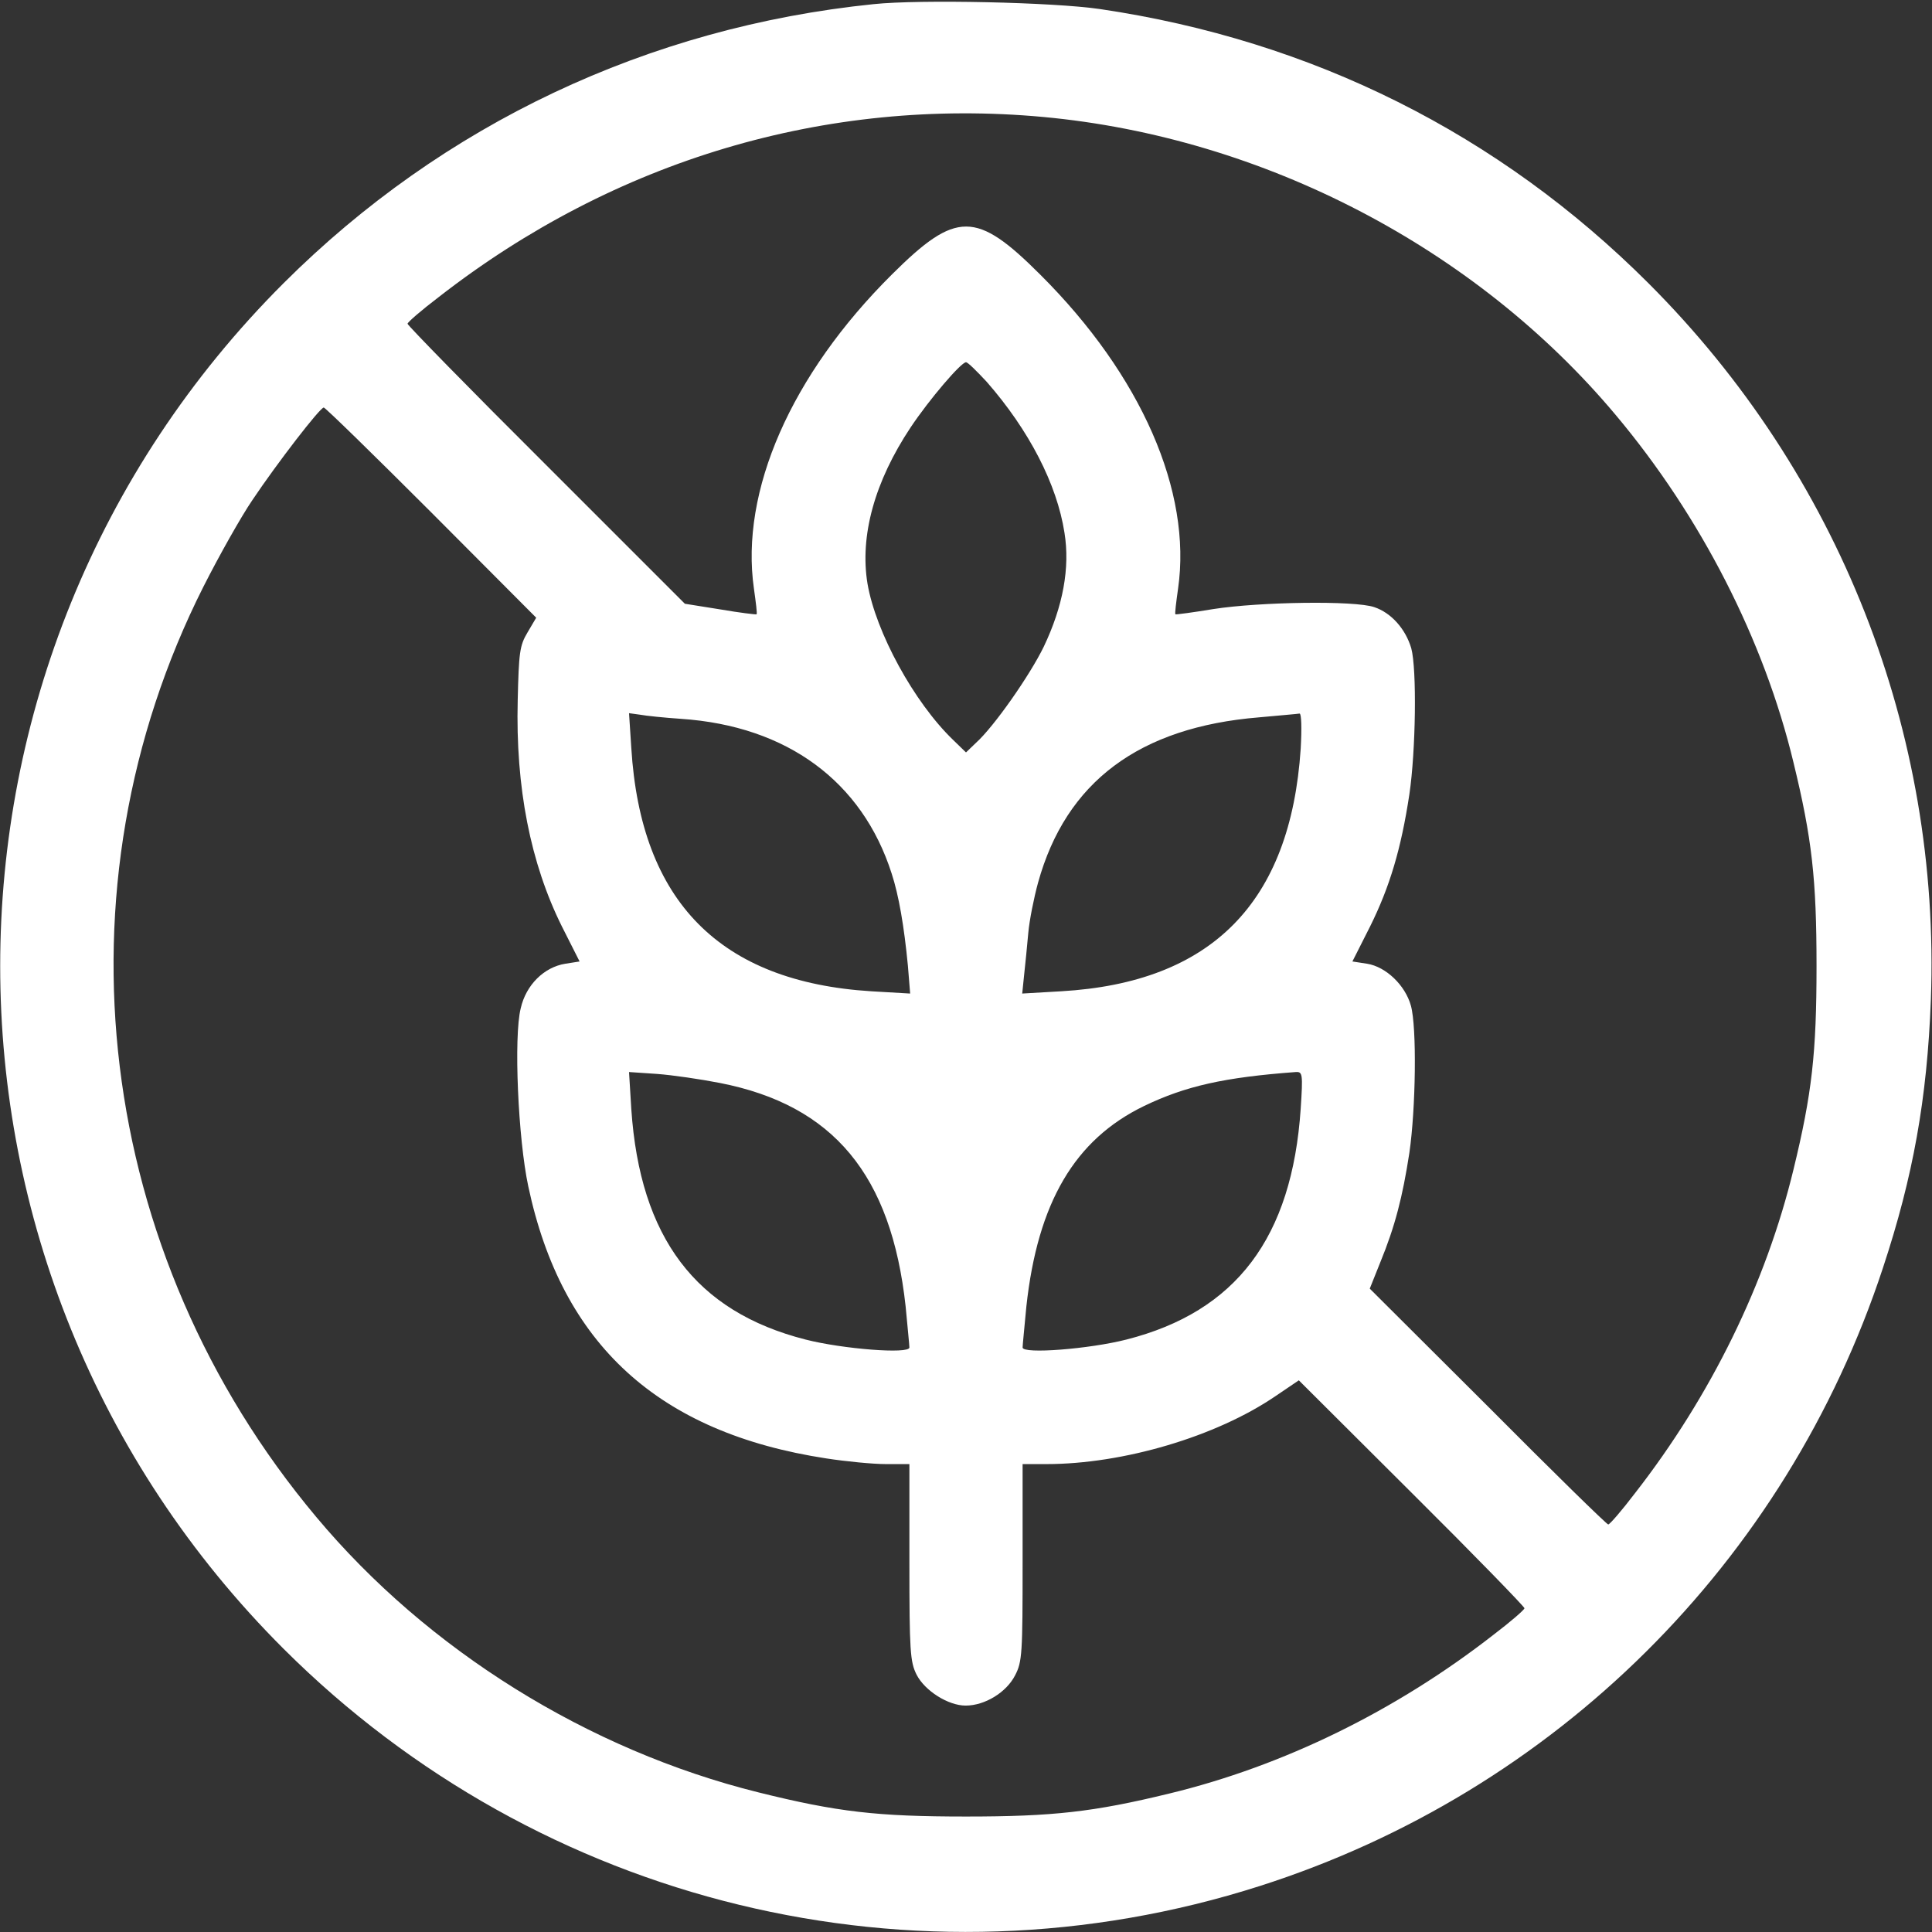 <?xml version="1.0" standalone="no"?>
<!DOCTYPE svg PUBLIC "-//W3C//DTD SVG 20010904//EN"
 "http://www.w3.org/TR/2001/REC-SVG-20010904/DTD/svg10.dtd">
<svg version="1.0" xmlns="http://www.w3.org/2000/svg"
 width="512pt" height="512pt" viewBox="0 0 512 512"
 preserveAspectRatio="xMidYMid meet">

<rect x="0" y="0" width="512" height="512" fill="#333333" stroke="none"/>

<g transform="translate(0,512) scale(0.1,-0.1)"
fill="#FFF" stroke="none">
<path d="M2315 5109 c-597 -61 -1141 -318 -1563 -739 -1002 -1000 -1002 -2620
0 -3620 680 -678 1674 -920 2587 -628 782 250 1394 857 1651 1638 80 242 117
448 127 710 26 710 -243 1394 -748 1899 -396 396 -891 644 -1454 727 -122 18
-477 26 -600 13z m450 -299 c583 -54 1146 -347 1517 -790 225 -268 393 -596
471 -921 49 -201 61 -309 61 -539 0 -230 -12 -338 -61 -539 -73 -302 -219
-600 -420 -858 -35 -46 -67 -83 -71 -83 -4 0 -148 141 -319 313 l-313 312 28
70 c39 95 59 173 77 290 17 117 20 333 4 390 -15 54 -66 103 -116 111 l-39 6
47 93 c52 105 82 205 104 350 17 115 20 332 5 387 -15 51 -53 94 -98 109 -52
18 -304 14 -426 -5 -54 -9 -100 -15 -101 -14 -2 2 2 32 7 68 37 257 -97 565
-365 832 -170 170 -223 170 -393 1 -268 -266 -403 -575 -366 -833 5 -36 9 -66
7 -68 -1 -1 -44 4 -96 13 l-94 15 -367 367 c-203 202 -368 371 -368 375 0 4
37 36 83 71 466 363 1027 530 1602 477z m-150 -702 c112 -128 186 -271 206
-400 15 -93 -4 -195 -55 -302 -37 -76 -132 -212 -180 -255 l-26 -25 -34 33
c-104 100 -205 286 -227 414 -21 127 19 271 114 414 50 75 134 173 147 173 5
0 29 -24 55 -52z m-1472 -346 l278 -279 -23 -39 c-21 -35 -23 -54 -26 -179 -6
-232 34 -433 117 -600 l47 -93 -38 -6 c-56 -9 -104 -56 -118 -118 -19 -75 -7
-346 20 -472 89 -419 345 -653 790 -721 52 -8 123 -15 158 -15 l62 0 0 -260
c0 -236 2 -264 19 -298 22 -43 84 -82 130 -82 51 0 108 35 131 80 19 36 20 58
20 300 l0 260 63 0 c204 0 450 73 607 180 l62 42 299 -298 c165 -164 299 -302
299 -306 0 -4 -37 -36 -83 -71 -258 -201 -556 -347 -858 -420 -201 -49 -309
-61 -539 -61 -235 0 -341 12 -550 64 -451 112 -877 377 -1172 730 -586 699
-703 1664 -299 2465 42 83 100 186 130 230 65 97 179 245 189 245 4 0 132
-125 285 -278z m662 -547 c281 -19 480 -166 558 -410 19 -58 33 -140 43 -244
l6 -74 -103 6 c-401 25 -611 238 -636 645 l-6 92 29 -4 c16 -3 65 -8 109 -11z
m1642 -79 c-27 -408 -236 -620 -635 -643 l-103 -6 5 49 c3 27 8 77 11 111 3
34 15 94 26 134 74 267 268 412 586 438 54 5 102 9 107 10 5 0 6 -39 3 -93z
m-1539 -886 c301 -59 454 -244 492 -592 5 -54 10 -103 10 -109 0 -18 -177 -4
-275 21 -291 74 -439 270 -462 611 l-6 98 74 -5 c41 -3 116 -14 167 -24z
m1539 -68 c-23 -342 -171 -538 -462 -612 -98 -25 -275 -39 -275 -21 0 6 5 55
10 109 30 275 128 442 312 531 110 53 213 76 402 90 18 1 19 -5 13 -97z"/>
</g>
</svg>
